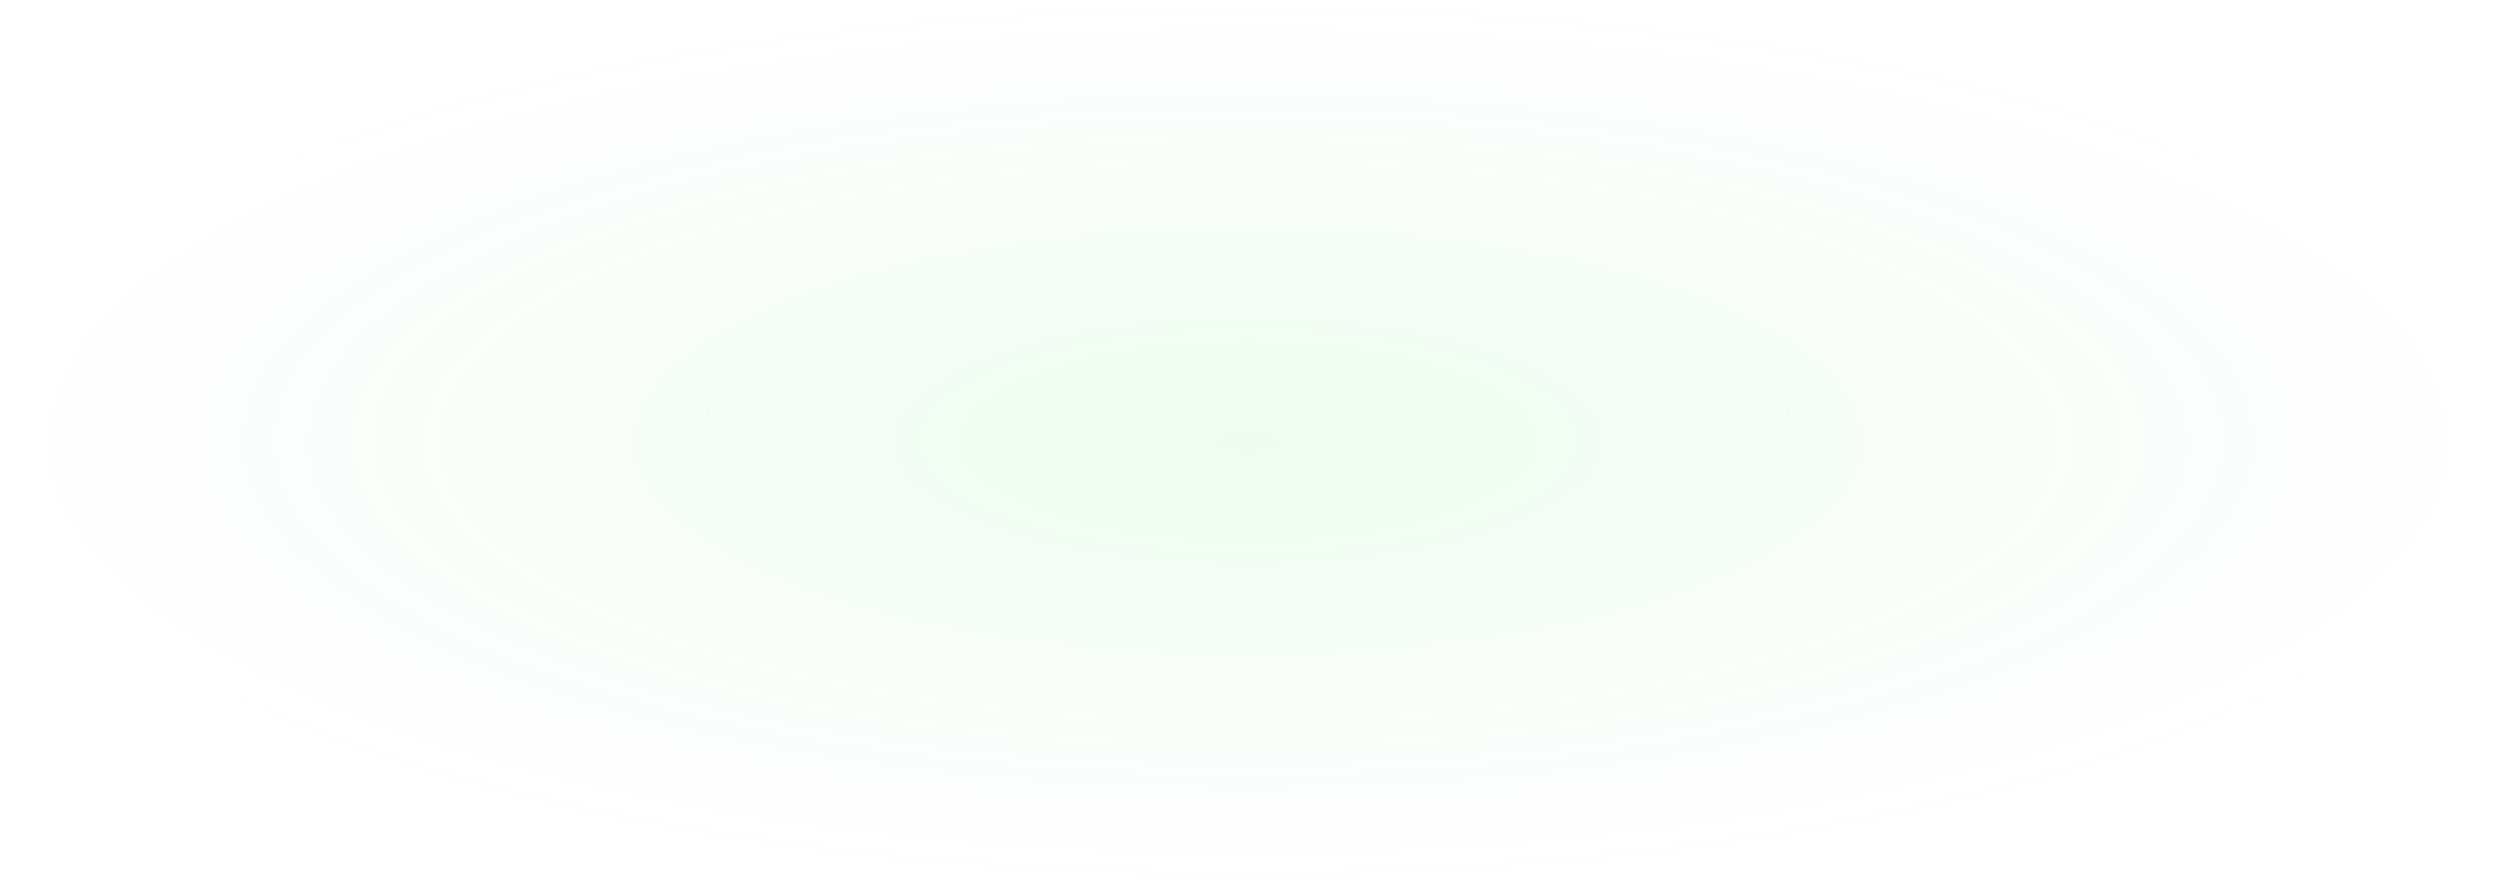 <?xml version="1.0" encoding="UTF-8" standalone="no"?>
<svg xmlns:xlink="http://www.w3.org/1999/xlink" height="34.05px" width="96.35px" xmlns="http://www.w3.org/2000/svg">
  <g transform="matrix(1.0, 0.0, 0.0, 1.0, -233.8, -101.1)">
    <path d="M234.05 118.15 Q234.0 125.1 248.05 130.1 262.1 135.05 281.9 135.05 301.75 135.05 315.75 130.1 329.85 125.1 329.85 118.15 329.85 111.1 315.75 106.15 301.75 101.2 281.9 101.2 262.1 101.2 248.05 106.15 234.0 111.1 234.05 118.15" fill="url(#gradient0)" fill-rule="evenodd" stroke="none">
      <animate attributeName="d" dur="2s" repeatCount="indefinite" values="M234.05 118.15 Q234.0 125.1 248.05 130.1 262.1 135.05 281.9 135.05 301.75 135.05 315.75 130.1 329.85 125.1 329.85 118.15 329.85 111.1 315.75 106.15 301.75 101.2 281.9 101.2 262.1 101.2 248.05 106.15 234.0 111.1 234.05 118.15;M233.8 118.15 Q233.75 125.15 247.9 130.15 262.05 135.15 281.95 135.15 301.9 135.15 316.0 130.15 330.15 125.15 330.15 118.15 330.15 111.05 316.0 106.1 301.9 101.1 281.95 101.1 262.05 101.1 247.9 106.1 233.75 111.05 233.8 118.15"/>
    </path>
    <path d="M234.05 118.15 Q234.0 111.1 248.05 106.15 262.1 101.2 281.9 101.2 301.75 101.2 315.75 106.15 329.85 111.1 329.85 118.15 329.85 125.1 315.75 130.1 301.75 135.05 281.9 135.05 262.1 135.05 248.05 130.1 234.0 125.1 234.05 118.15" fill="none" stroke="#000000" stroke-linecap="round" stroke-linejoin="round" stroke-opacity="0.0" stroke-width="1.0">
      <animate attributeName="stroke" dur="2s" repeatCount="indefinite" values="#000000;#000001"/>
      <animate attributeName="stroke-width" dur="2s" repeatCount="indefinite" values="0.0;0.0"/>
      <animate attributeName="fill-opacity" dur="2s" repeatCount="indefinite" values="0.0;0.0"/>
      <animate attributeName="d" dur="2s" repeatCount="indefinite" values="M234.05 118.15 Q234.0 111.1 248.05 106.15 262.1 101.2 281.9 101.2 301.75 101.2 315.75 106.15 329.85 111.1 329.85 118.15 329.85 125.1 315.75 130.1 301.75 135.05 281.9 135.05 262.1 135.05 248.05 130.1 234.0 125.1 234.05 118.15;M233.8 118.15 Q233.75 111.05 247.9 106.1 262.05 101.1 281.95 101.1 301.9 101.1 316.0 106.1 330.15 111.05 330.15 118.15 330.15 125.15 316.0 130.15 301.9 135.15 281.95 135.15 262.05 135.15 247.9 130.15 233.75 125.15 233.8 118.15"/>
    </path>
  </g>
  <defs>
    <radialGradient cx="0" cy="0" gradientTransform="matrix(0.064, 0.0, 0.0, 0.022, 281.9, 118.1)" gradientUnits="userSpaceOnUse" id="gradient0" r="819.2" spreadMethod="pad">
      <animateTransform additive="replace" attributeName="gradientTransform" dur="2s" from="1" repeatCount="indefinite" to="1" type="scale"/>
      <animateTransform additive="sum" attributeName="gradientTransform" dur="2s" from="281.9 118.1" repeatCount="indefinite" to="281.95 118.1" type="translate"/>
      <animateTransform additive="sum" attributeName="gradientTransform" dur="2s" from="0.0" repeatCount="indefinite" to="0.0" type="rotate"/>
      <animateTransform additive="sum" attributeName="gradientTransform" dur="2s" from="0.064 0.022" repeatCount="indefinite" to="0.065 0.022" type="scale"/>
      <animateTransform additive="sum" attributeName="gradientTransform" dur="2s" from="0.0" repeatCount="indefinite" to="0.0" type="skewX"/>
      <stop offset="0.0" stop-color="#15ea1f" stop-opacity="0.082">
        <animate attributeName="offset" dur="2s" repeatCount="indefinite" values="0.0;0.0"/>
        <animate attributeName="stop-color" dur="2s" repeatCount="indefinite" values="#15ea1f;#15ea20"/>
        <animate attributeName="stop-opacity" dur="2s" repeatCount="indefinite" values="0.082;0.263"/>
      </stop>
      <stop offset="1.0" stop-color="#52e959" stop-opacity="0.0">
        <animate attributeName="offset" dur="2s" repeatCount="indefinite" values="1.0;1.0"/>
        <animate attributeName="stop-color" dur="2s" repeatCount="indefinite" values="#52e959;#52e95a"/>
        <animate attributeName="stop-opacity" dur="2s" repeatCount="indefinite" values="0.0;0.0"/>
      </stop>
    </radialGradient>
  </defs>
</svg>
